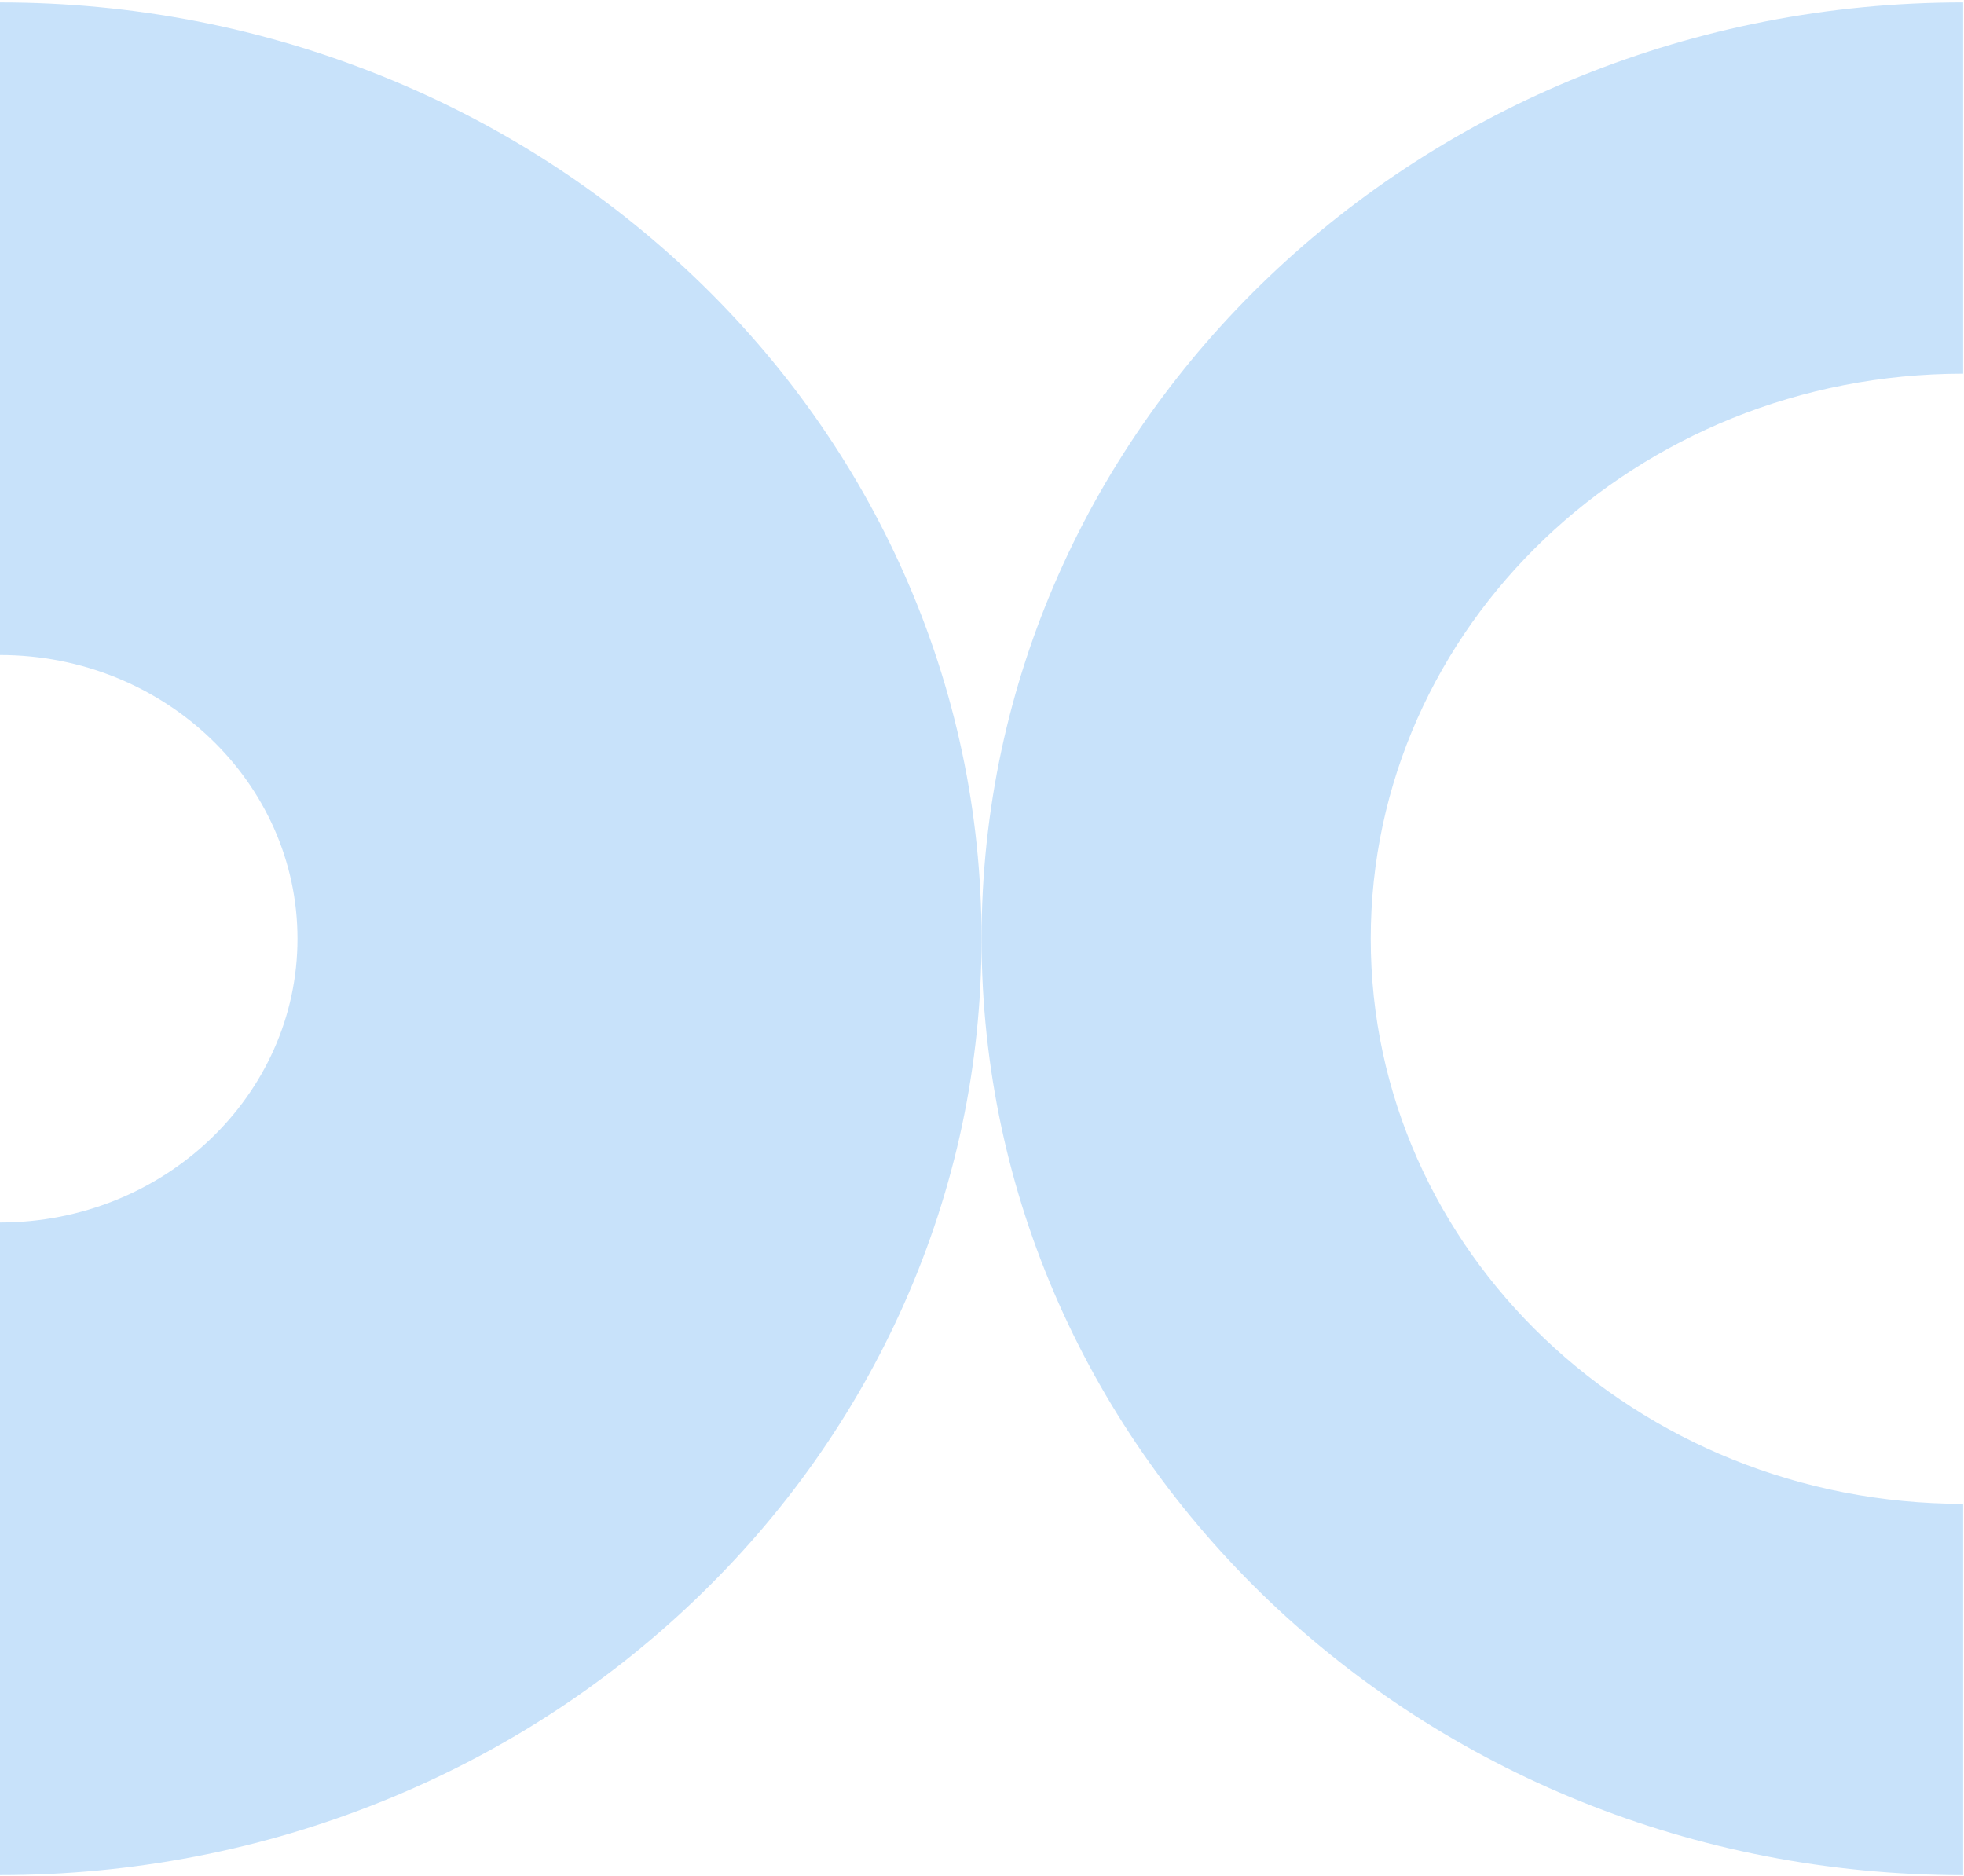 <svg width="757" height="723" viewBox="0 0 757 723" fill="none" xmlns="http://www.w3.org/2000/svg">
<path d="M114.664 361.847C114.664 301.541 63.235 252.47 4.30975e-05 252.47L6.6149e-05 0.95C51.021 0.95 100.58 10.509 147.3 29.36C192.362 47.54 232.813 73.55 267.516 106.653C302.219 139.755 329.486 178.342 348.545 221.325C368.307 265.905 378.328 313.179 378.328 361.834C378.328 410.489 368.307 457.776 348.545 502.342C329.486 545.326 302.219 583.912 267.516 617.014C232.813 650.117 192.362 676.127 147.3 694.307C100.566 713.158 51.007 722.717 0 722.717L2.30515e-05 471.197C63.221 471.197 114.664 422.14 114.664 361.82L114.664 361.847Z" fill="#C8E2FA"/>
<path d="M528.327 361.839C528.327 482.129 630.565 579.654 756.67 579.654L756.67 722.737C547.723 722.736 378.328 561.165 378.328 361.839C378.328 162.513 547.709 0.942 756.67 0.942L756.67 144.025C630.565 144.025 528.327 241.549 528.327 361.839Z" fill="#C8E2FA"/>
</svg>
